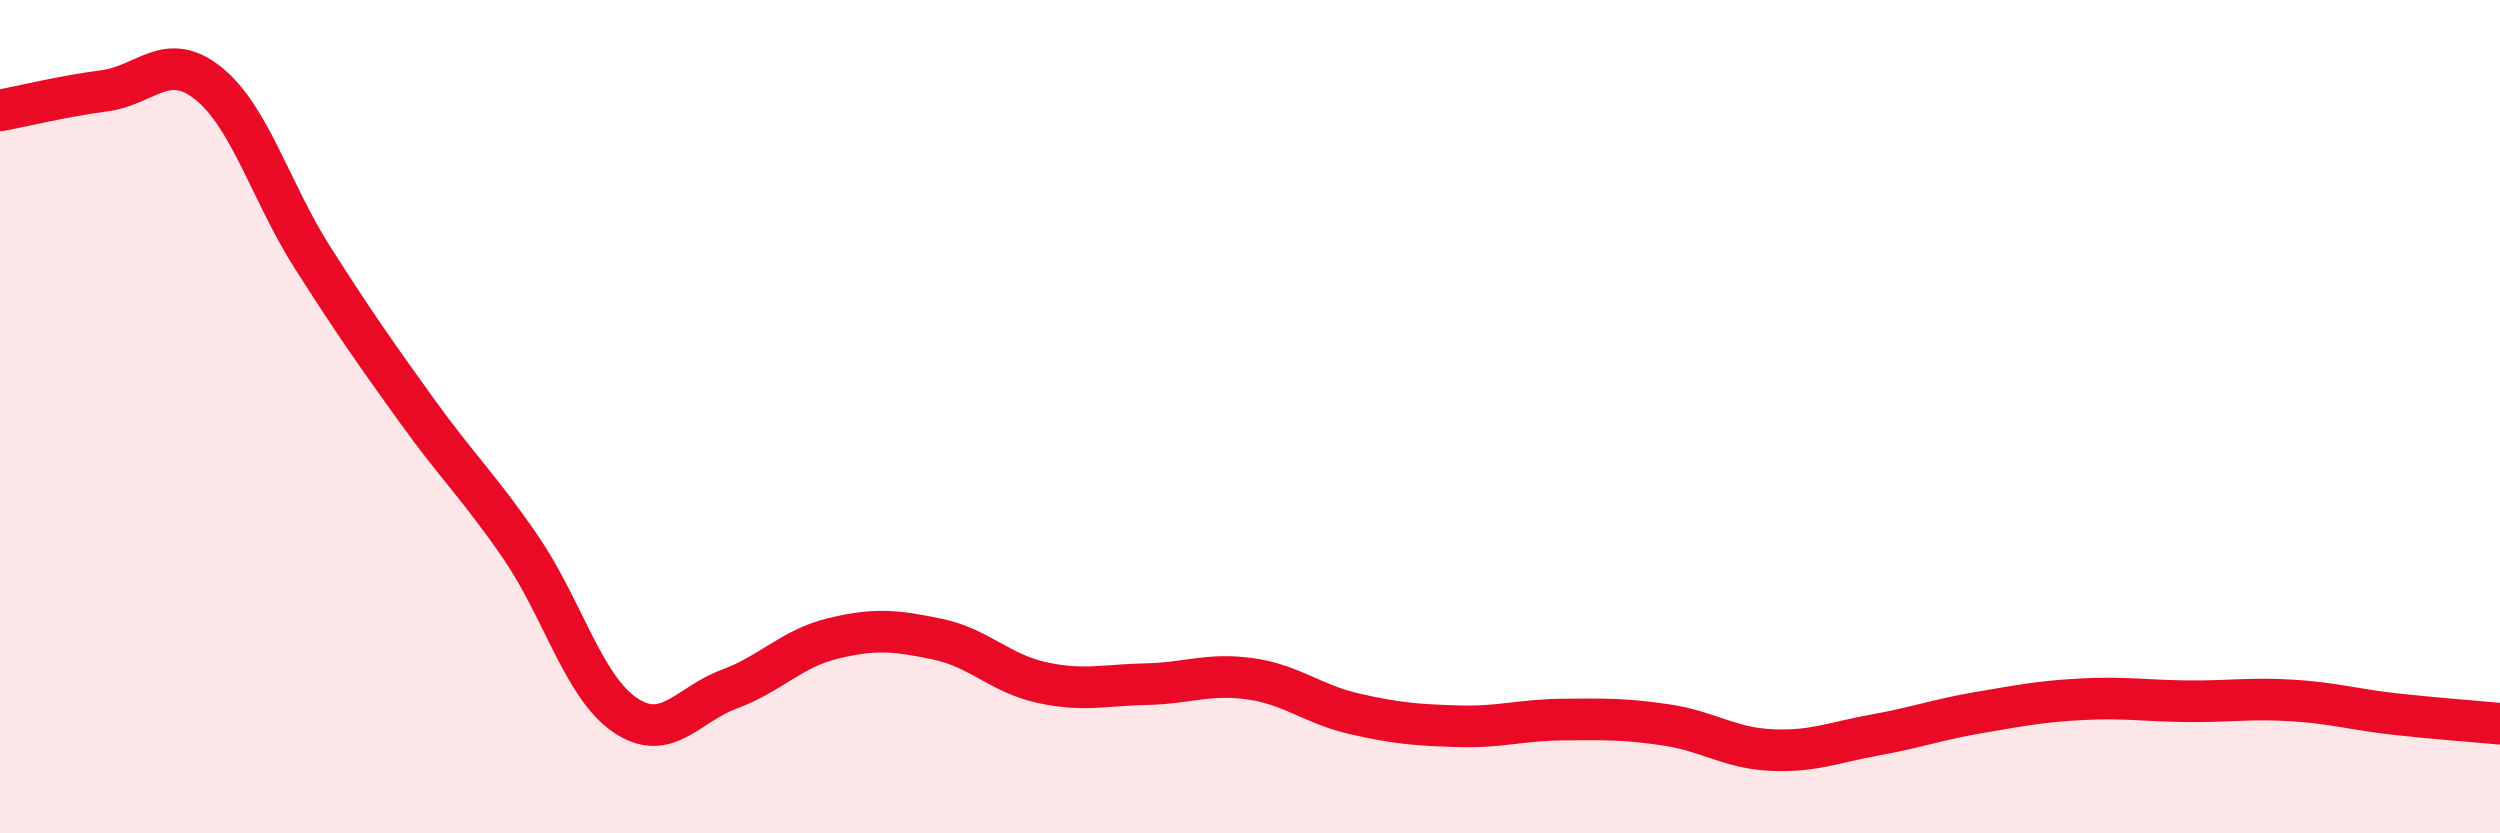 
    <svg width="60" height="20" viewBox="0 0 60 20" xmlns="http://www.w3.org/2000/svg">
      <path
        d="M 0,2.65 C 0.5,2.56 1.5,2.31 2.5,2.18 C 3.5,2.05 4,1.2 5,2 C 6,2.8 6.5,4.61 7.5,6.18 C 8.5,7.75 9,8.46 10,9.85 C 11,11.24 11.5,11.68 12.5,13.14 C 13.5,14.6 14,16.48 15,17.16 C 16,17.84 16.5,16.91 17.5,16.54 C 18.5,16.17 19,15.56 20,15.32 C 21,15.08 21.5,15.13 22.5,15.34 C 23.5,15.55 24,16.16 25,16.38 C 26,16.6 26.5,16.44 27.5,16.42 C 28.5,16.4 29,16.15 30,16.29 C 31,16.43 31.5,16.9 32.5,17.13 C 33.5,17.36 34,17.4 35,17.43 C 36,17.46 36.5,17.28 37.5,17.27 C 38.5,17.26 39,17.25 40,17.4 C 41,17.55 41.5,17.95 42.5,18 C 43.5,18.05 44,17.82 45,17.64 C 46,17.46 46.5,17.27 47.5,17.1 C 48.5,16.93 49,16.83 50,16.78 C 51,16.73 51.5,16.82 52.5,16.83 C 53.5,16.84 54,16.75 55,16.81 C 56,16.87 56.5,17.03 57.5,17.14 C 58.5,17.25 59.5,17.32 60,17.37L60 20L0 20Z"
        fill="#EB0A25"
        opacity="0.1"
        stroke-linecap="round"
        stroke-linejoin="round"
      />
      <path
        d="M 0,2.65 C 0.5,2.56 1.5,2.31 2.5,2.18 C 3.5,2.05 4,1.2 5,2 C 6,2.8 6.5,4.61 7.5,6.18 C 8.5,7.75 9,8.46 10,9.85 C 11,11.24 11.5,11.68 12.5,13.14 C 13.5,14.6 14,16.48 15,17.16 C 16,17.84 16.5,16.91 17.5,16.54 C 18.5,16.17 19,15.56 20,15.32 C 21,15.08 21.5,15.13 22.5,15.34 C 23.5,15.55 24,16.16 25,16.38 C 26,16.6 26.5,16.44 27.5,16.42 C 28.5,16.4 29,16.15 30,16.29 C 31,16.43 31.5,16.9 32.5,17.13 C 33.5,17.36 34,17.4 35,17.43 C 36,17.46 36.5,17.28 37.5,17.27 C 38.5,17.26 39,17.25 40,17.4 C 41,17.55 41.5,17.95 42.5,18 C 43.5,18.05 44,17.82 45,17.64 C 46,17.46 46.5,17.27 47.5,17.1 C 48.5,16.93 49,16.83 50,16.78 C 51,16.73 51.5,16.82 52.5,16.83 C 53.5,16.84 54,16.75 55,16.81 C 56,16.87 56.5,17.03 57.5,17.14 C 58.5,17.25 59.5,17.32 60,17.37"
        stroke="#EB0A25"
        stroke-width="1"
        fill="none"
        stroke-linecap="round"
        stroke-linejoin="round"
      />
    </svg>
  